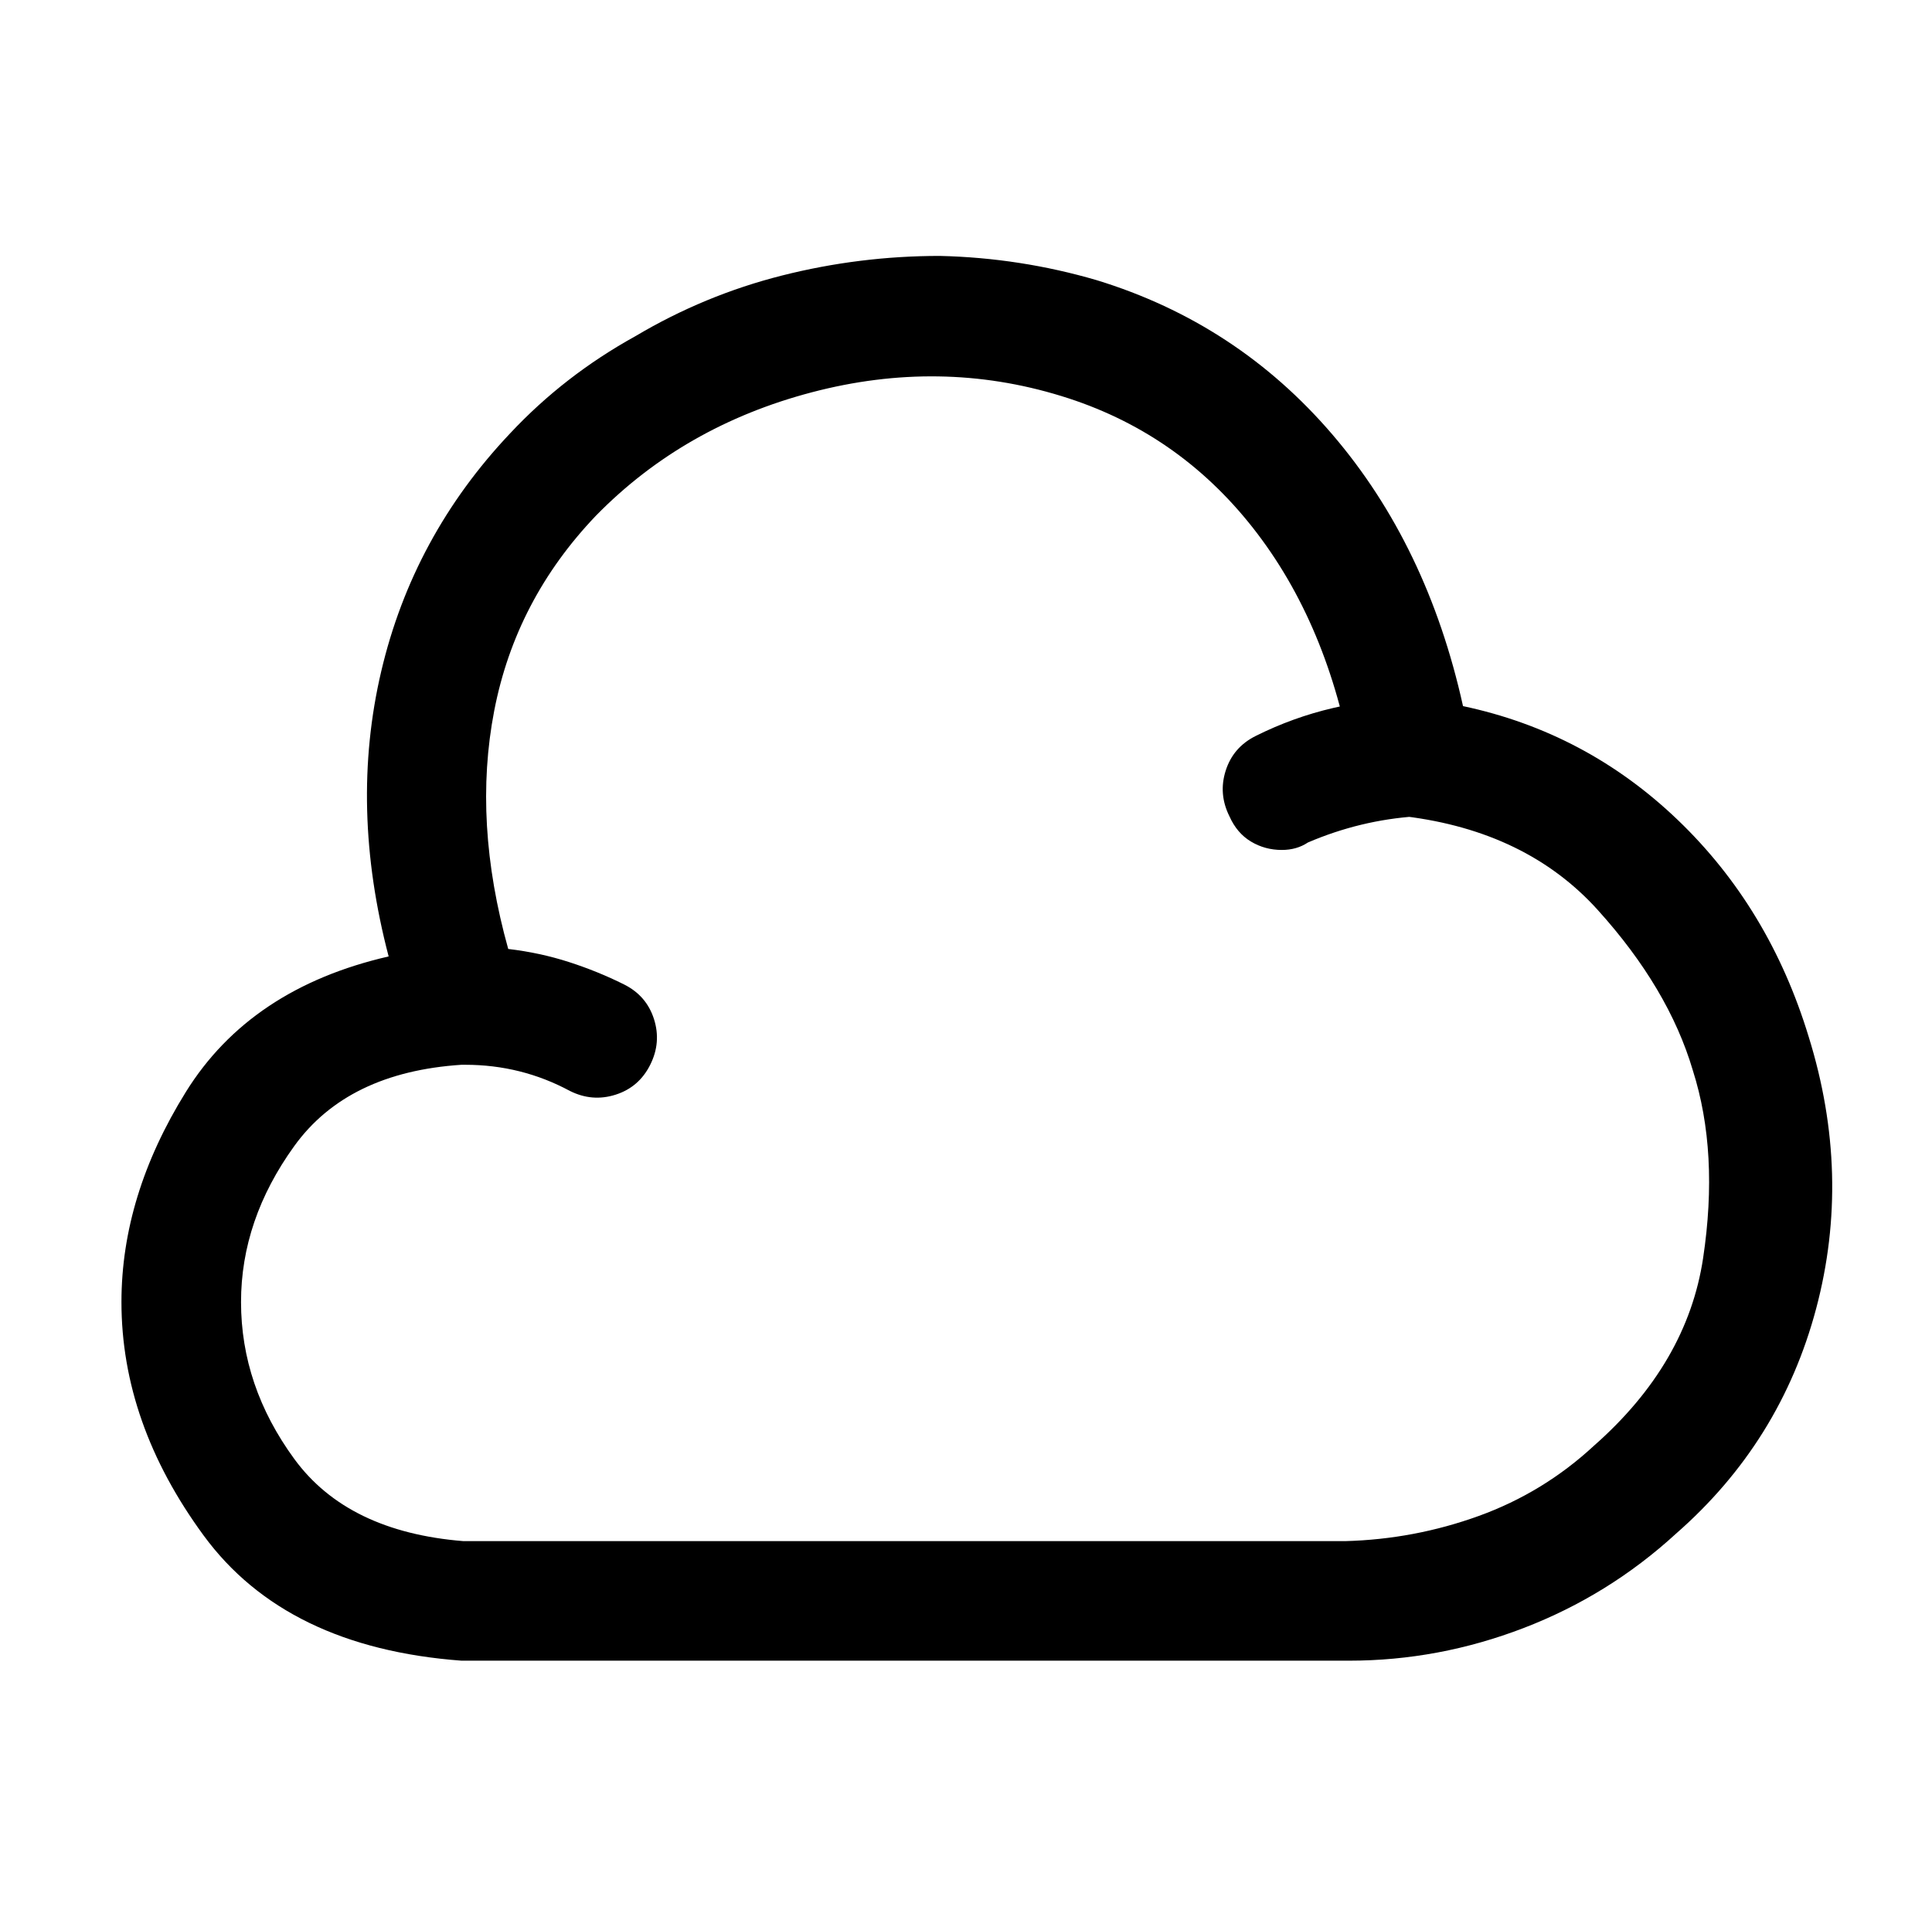 <?xml version="1.0" standalone="no"?>
<!DOCTYPE svg PUBLIC "-//W3C//DTD SVG 1.1//EN" "http://www.w3.org/Graphics/SVG/1.1/DTD/svg11.dtd" >
<svg xmlns="http://www.w3.org/2000/svg" xmlns:xlink="http://www.w3.org/1999/xlink" version="1.1" viewBox="-10 0 1034 1024">
   <path fill="currentColor"
d="M712 889h-1.5h-0.5h-473q-94 -7 -138 -67t-44 -125q0 -57 34.5 -112.5t108.5 -72.5q-21 -80 -4 -152.5t69 -127.5q29 -31 67 -52q37 -22 78.5 -32.5t84.5 -10.5q43 1 84 13q75 23 126 82.5t70 145.5q66 14 115 61t70 116q23 74 4 145.5t-75 120.5q-36 33 -81.5 50.5
t-93.5 17.5zM238 570h-1v0q-61 4 -89.5 43.5t-28.5 83.5q0 45 28.5 84t90.5 44h472q37 -1 71.5 -13.5t61.5 -37.5q50 -44 58.5 -100.5t-5.5 -100.5q-13 -44 -51 -86t-103 -50q-11 -1 -18.5 -8.5t-9.5 -18.5q-13 -76 -53.5 -127.5t-102.5 -70.5q-65 -20 -133.5 -2t-115.5 66
q-43 45 -54.5 104.5t7.5 127.5q17 2 32.5 7t29.5 12q12 6 16 18.5t-2 24.5t-18.5 16t-24.5 -2q-13 -7 -27 -10.5t-29 -3.5h-0.5h-0.5v0zM676 455q-9 0 -16.5 -4.5t-11.5 -13.5q-6 -12 -2 -24.5t16 -18.5q20 -10 41.5 -15t43.5 -6q13 0 23 9t10 23q0 13 -9.5 22.5t-22.5 9.5
q-15 1 -29.5 4.5t-28.5 9.5q-3 2 -6.5 3t-7.5 1v0z" />
</svg>
